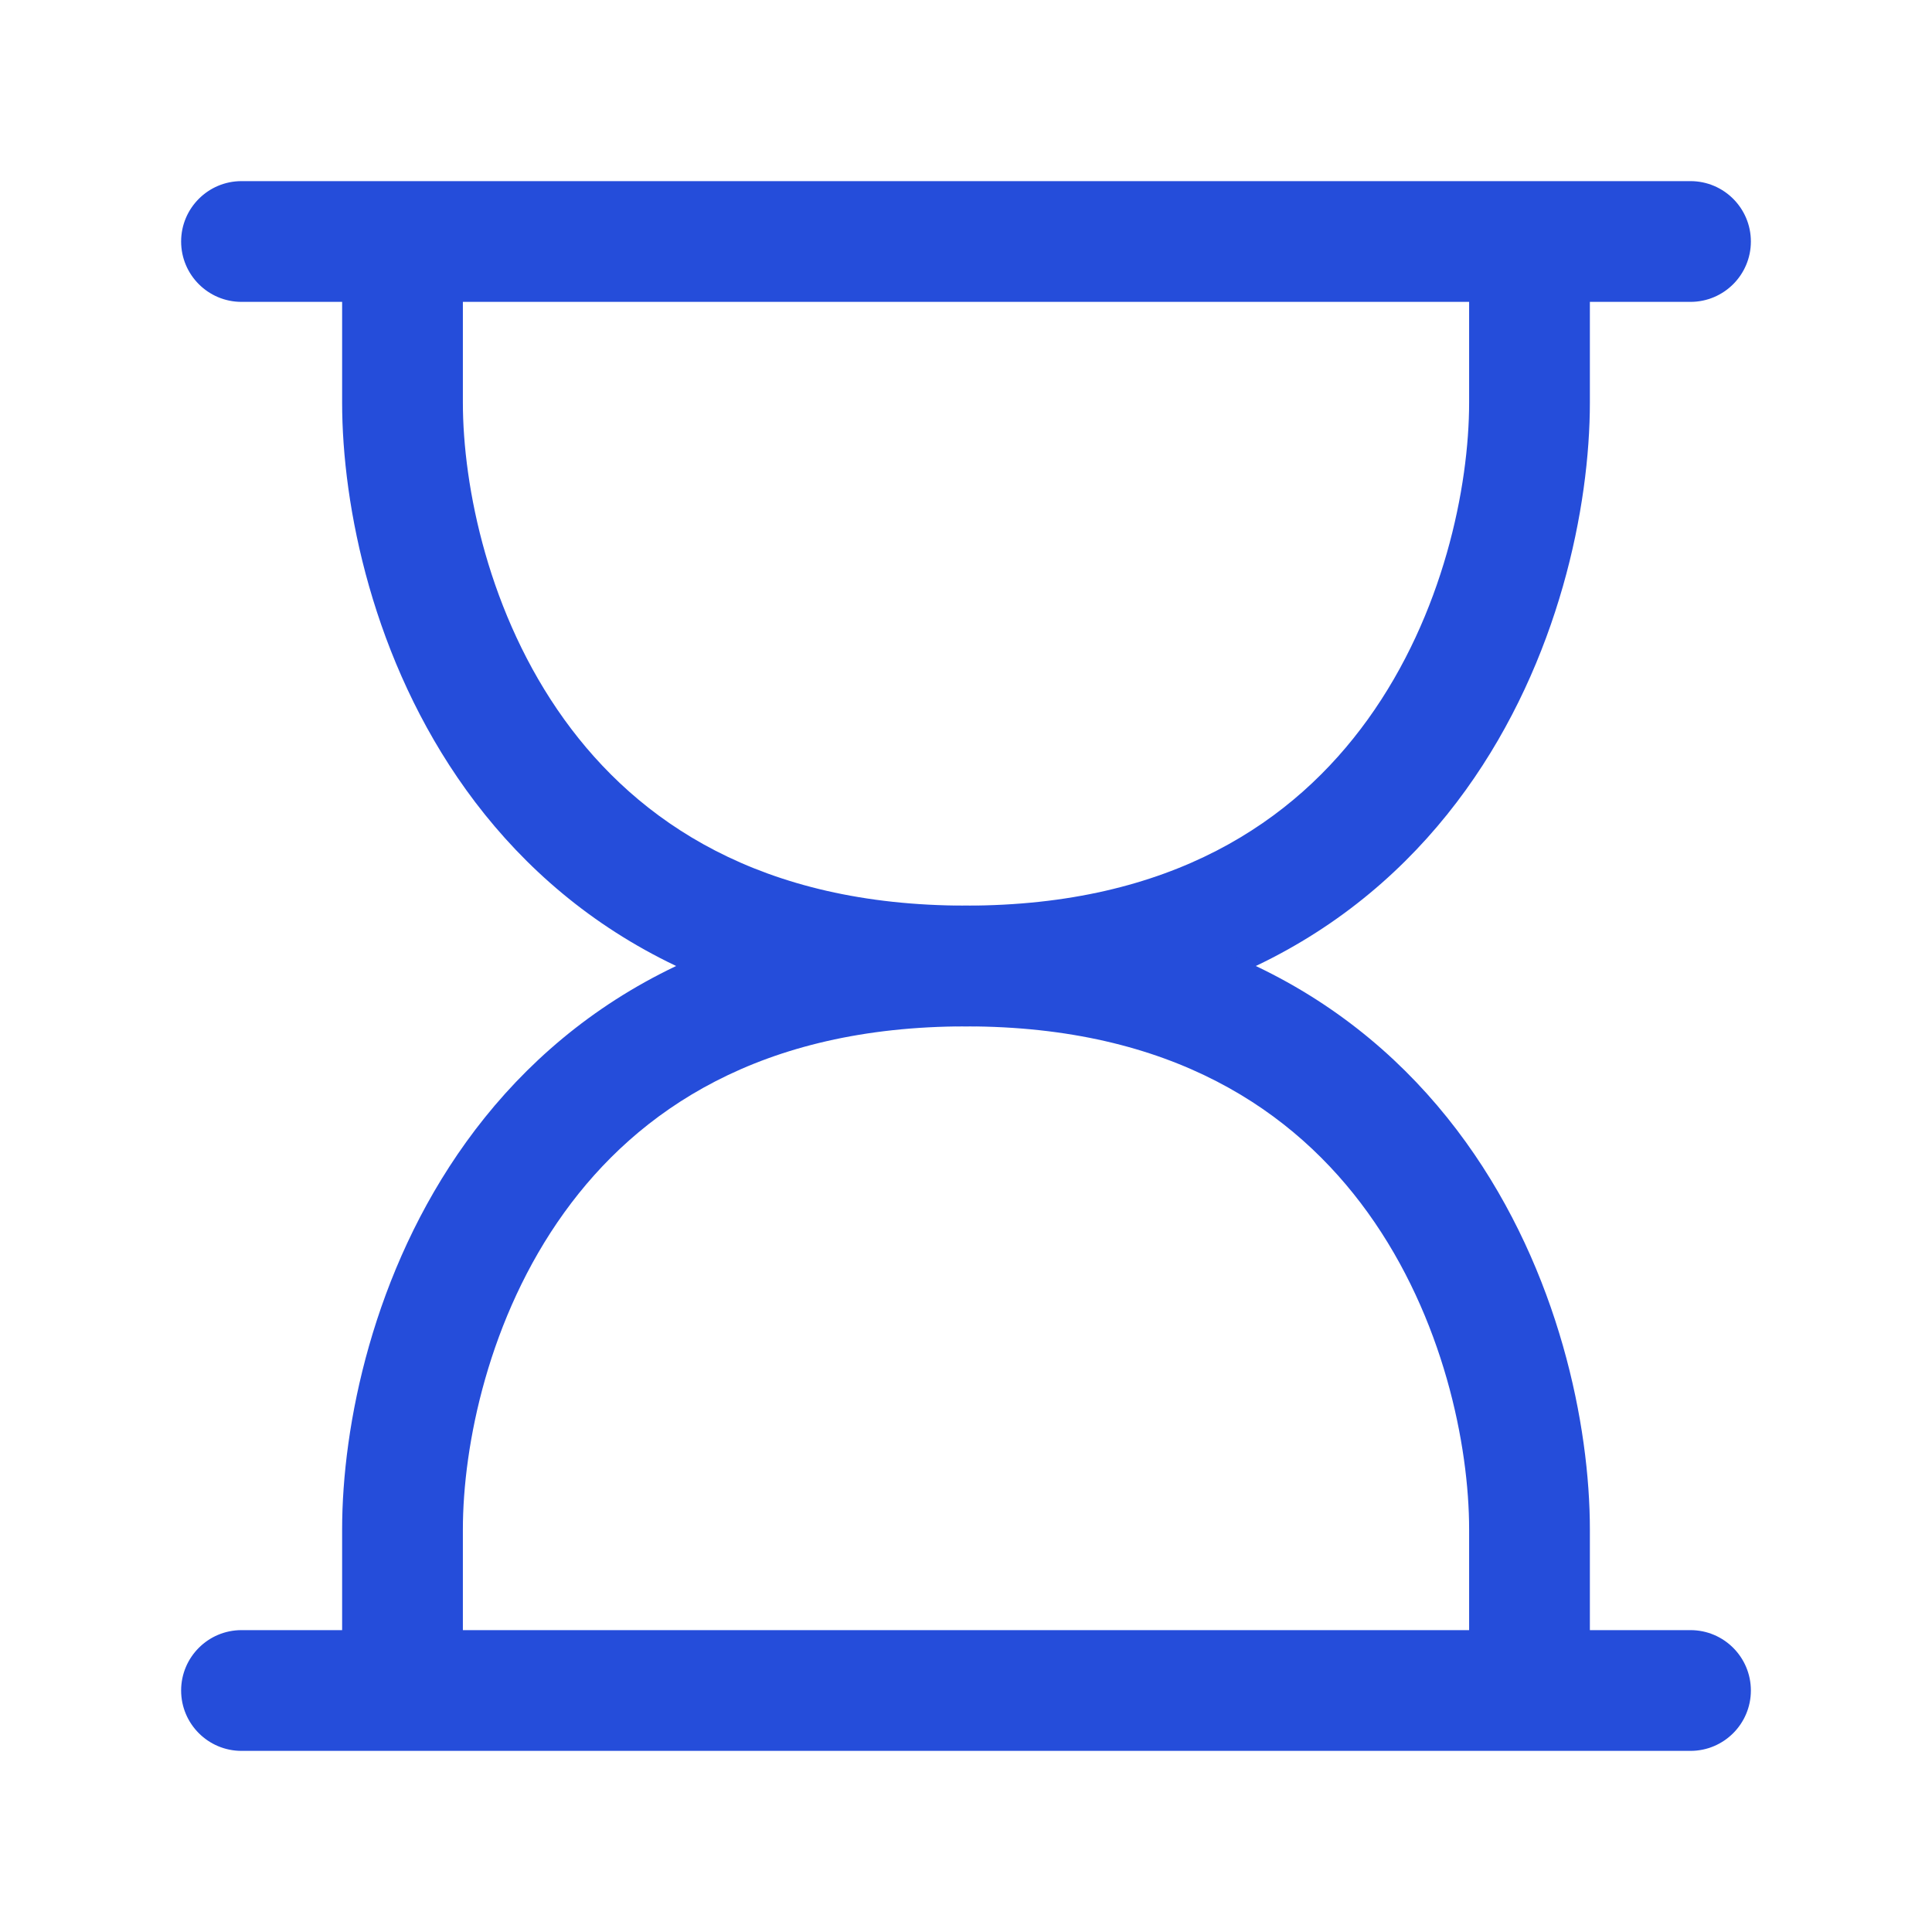 <svg width="24" height="24" viewBox="0 0 24 24" fill="none" xmlns="http://www.w3.org/2000/svg">
<path fill-rule="evenodd" clip-rule="evenodd" d="M2.25 3C2.25 2.586 2.586 2.25 3 2.25H21C21.414 2.25 21.75 2.586 21.75 3C21.75 3.414 21.414 3.75 21 3.75H19.75V5C19.75 6.287 19.37 8.2 18.209 9.813C17.02 11.465 15.044 12.75 12 12.75C8.956 12.75 6.98 11.465 5.791 9.813C4.63 8.2 4.25 6.287 4.25 5V3.75H3C2.586 3.75 2.25 3.414 2.25 3ZM5.75 3.75V5C5.75 6.047 6.07 7.633 7.009 8.937C7.92 10.202 9.444 11.25 12 11.25C14.556 11.25 16.08 10.202 16.991 8.937C17.93 7.633 18.25 6.047 18.25 5V3.75H5.75Z" fill="#254DDA"/>
<path fill-rule="evenodd" clip-rule="evenodd" d="M2.25 21C2.25 21.414 2.586 21.75 3 21.75H21C21.414 21.75 21.75 21.414 21.75 21C21.75 20.586 21.414 20.25 21 20.25H19.75V19C19.75 17.713 19.37 15.8 18.209 14.187C17.02 12.535 15.044 11.25 12 11.25C8.956 11.25 6.98 12.535 5.791 14.187C4.63 15.8 4.25 17.713 4.25 19V20.25H3C2.586 20.25 2.25 20.586 2.25 21ZM5.75 20.25V19C5.75 17.953 6.07 16.367 7.009 15.063C7.92 13.798 9.444 12.75 12 12.75C14.556 12.75 16.08 13.798 16.991 15.063C17.93 16.367 18.25 17.953 18.25 19V20.25H5.75Z" fill="#254DDA"/>
</svg>
